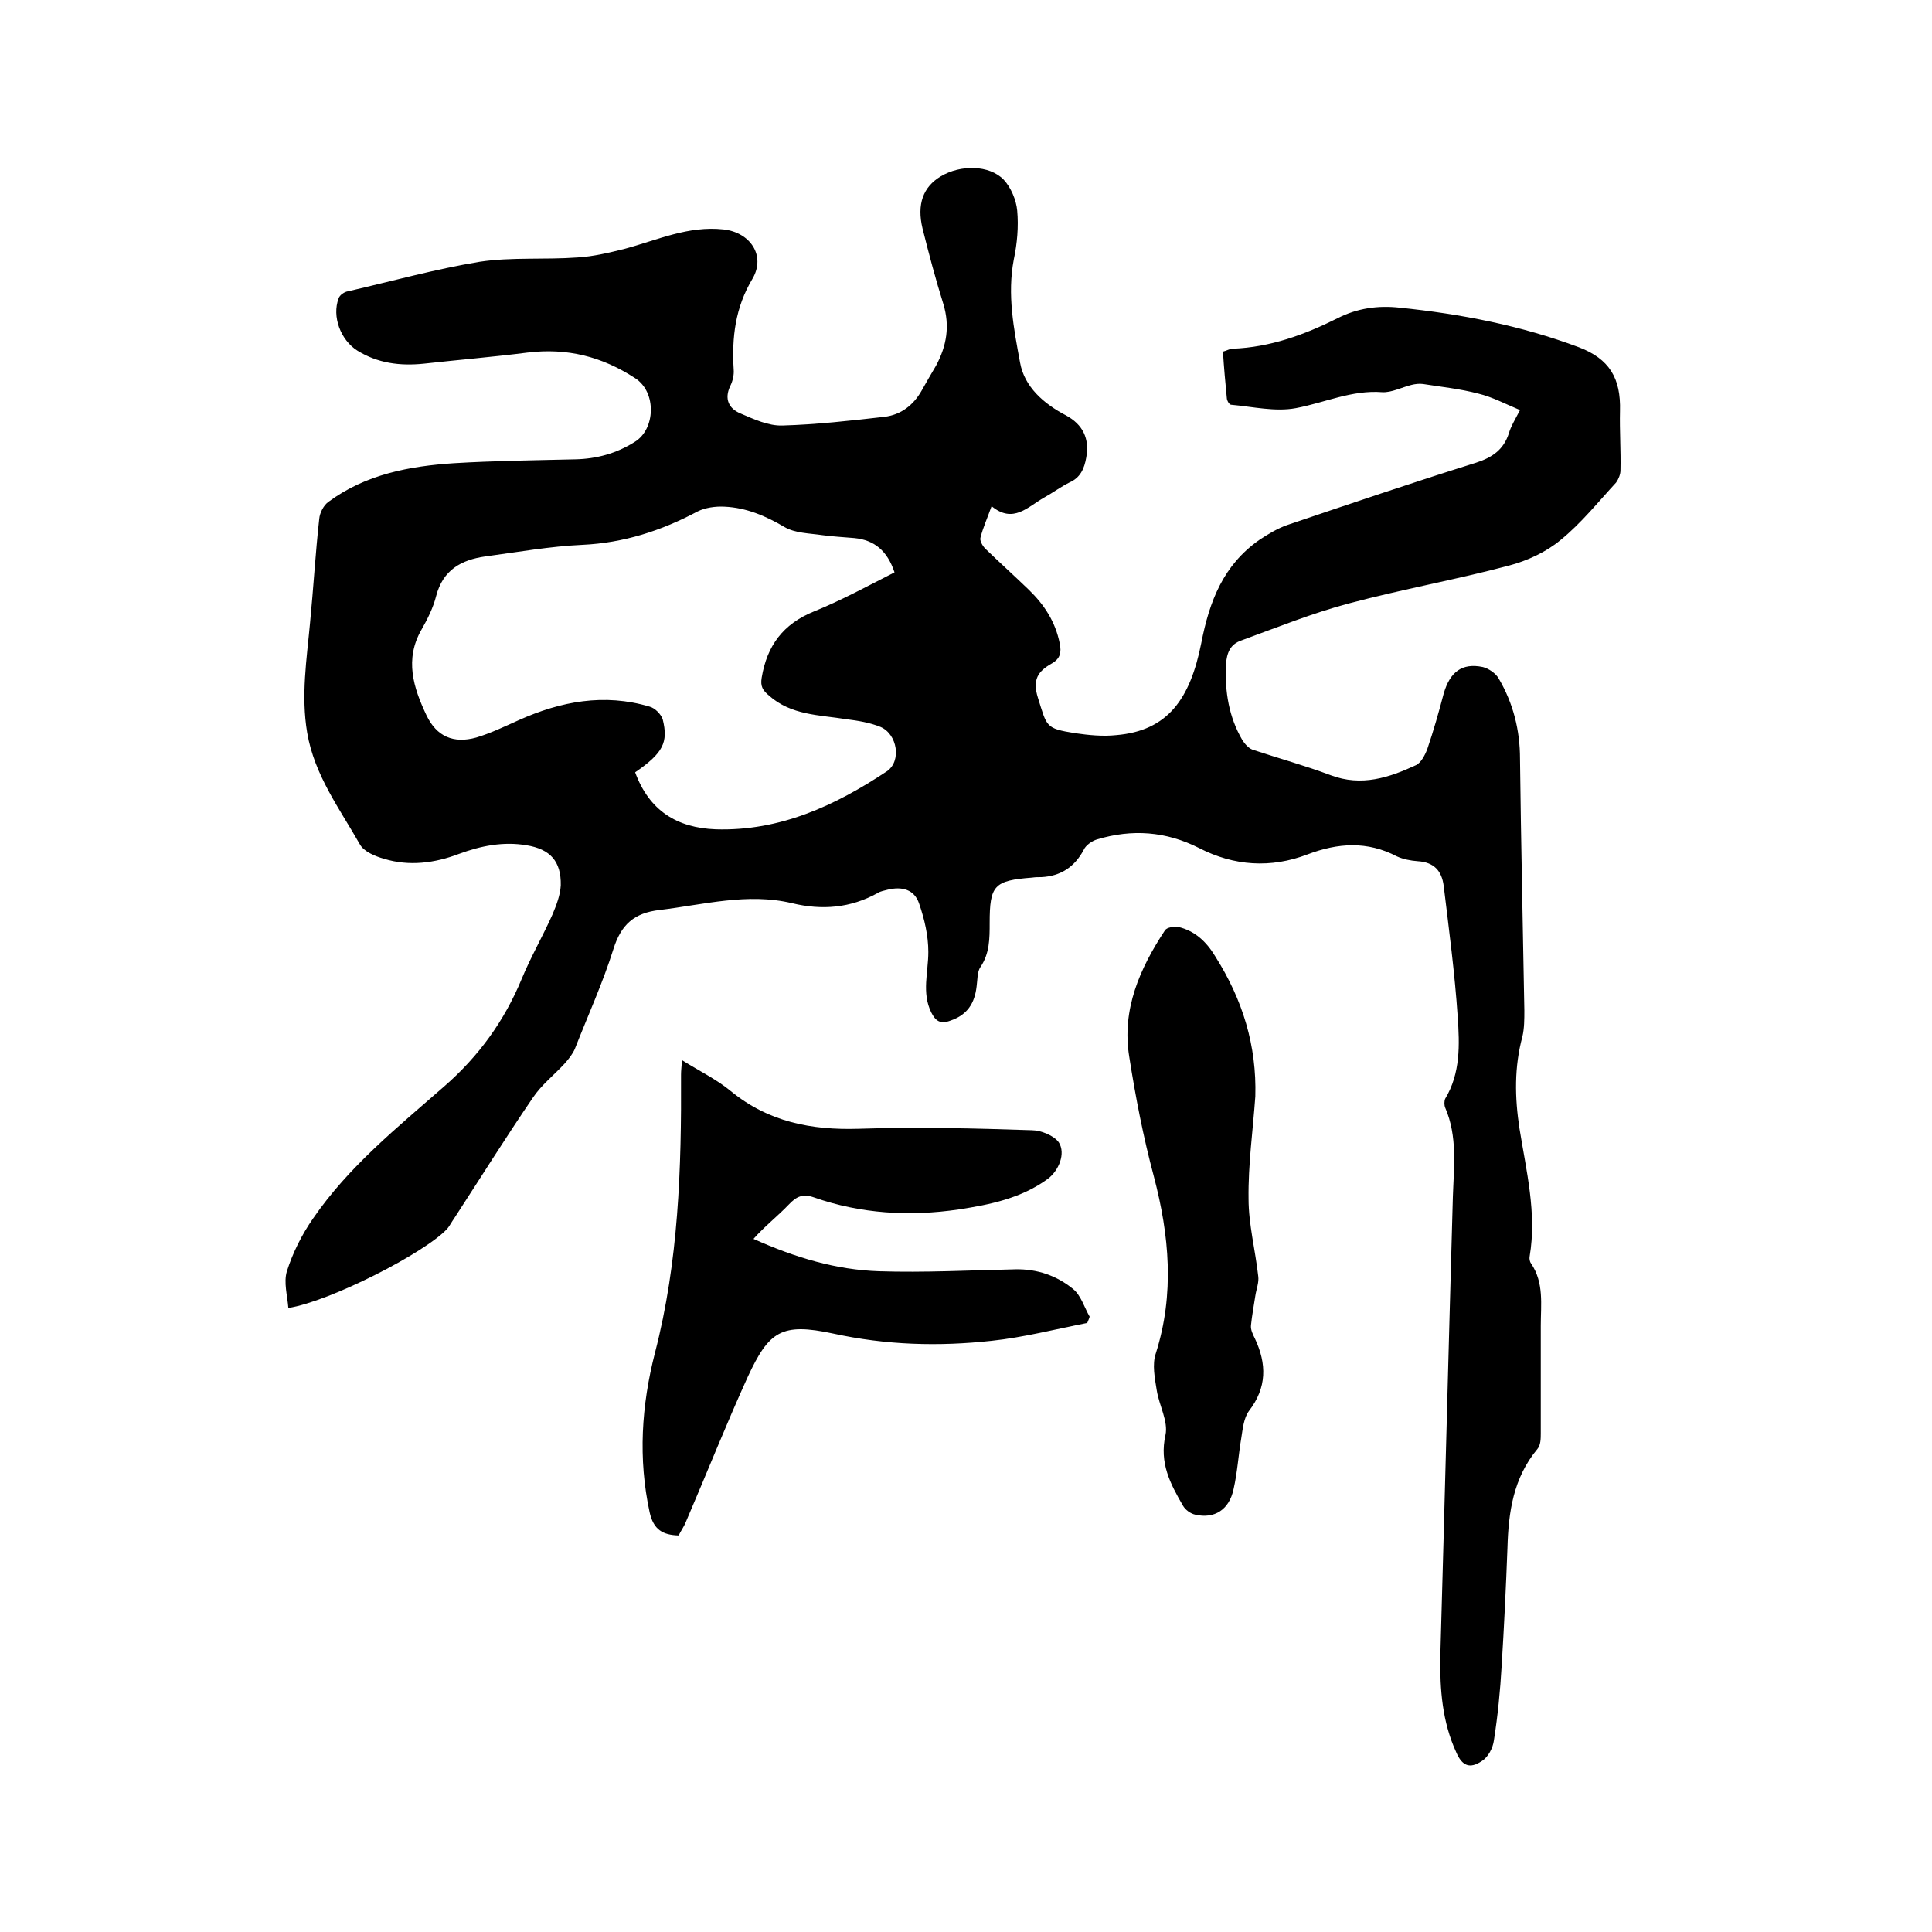 <svg enable-background="new 0 0 400 400" viewBox="0 0 400 400" xmlns="http://www.w3.org/2000/svg"><path d="m59.7 270.8c-.2-2.6-1-5.3-.3-7.6 1.2-3.8 3.1-7.6 5.4-10.9 7.4-10.8 17.5-18.9 27.2-27.4 7.1-6.2 12.4-13.5 16-22.2 1.9-4.6 4.4-8.9 6.4-13.4.8-1.9 1.6-4 1.7-6 .1-5-2.2-7.5-7.1-8.3-4.8-.8-9.4.1-14 1.8-5 1.9-10.3 2.6-15.5 1-1.8-.5-4.2-1.5-5-3-4.2-7.4-9.4-14.3-10.9-23.1-1.3-7.7-.1-15.2.6-22.8.7-7.2 1.1-14.3 1.9-21.5.1-1.2.9-2.8 1.9-3.5 7.7-5.7 16.8-7.4 26-8 8.3-.5 16.7-.6 25.1-.8 4.4-.1 8.5-1.2 12.3-3.6 4.3-2.6 4.6-10.3.1-13.2-6.9-4.5-14.1-6.3-22.3-5.3-7.1.9-14.3 1.5-21.5 2.3-4.9.5-9.5-.1-13.7-2.7-3.5-2.2-5.3-7.1-3.9-10.8.2-.7 1.2-1.4 2-1.5 9.1-2.1 18.1-4.6 27.2-6.1 6.6-1 13.5-.4 20.3-.9 3.3-.2 6.6-1 9.8-1.8 6.7-1.8 13.1-4.8 20.4-4 5.5.6 8.8 5.4 6 10.2-3.6 6-4.3 12.2-3.9 18.8.1 1.1-.2 2.4-.7 3.4-1.3 2.7-.3 4.7 2.1 5.7 2.8 1.2 5.8 2.6 8.7 2.5 7-.2 14.1-1 21.1-1.8 3.4-.4 6-2.4 7.7-5.4 1-1.8 2-3.5 3-5.2 2.2-4.1 2.9-8.2 1.5-12.8-1.6-5.1-3-10.4-4.3-15.6-1.2-5 .1-8.6 3.8-10.8 4-2.4 10-2.4 13 .7 1.5 1.6 2.6 4.2 2.8 6.4.3 3.3 0 6.8-.7 10.1-1.4 7.3 0 14.4 1.3 21.4.9 5 4.9 8.5 9.5 10.9 3.5 1.9 4.9 4.8 4.2 8.7-.4 2.3-1.2 4.2-3.5 5.2-1.8.9-3.4 2.1-5.2 3.1-3.4 1.9-6.4 5.5-10.9 1.8-.9 2.5-1.8 4.5-2.3 6.5-.2.6.4 1.7 1 2.3 3 2.9 6 5.6 9 8.5 3.2 3.1 5.5 6.6 6.4 11.1.4 1.9.1 3.2-1.7 4.2-2.8 1.6-4 3.3-2.8 7.1 1.9 6 1.5 6.3 7.7 7.3 2.8.4 5.7.7 8.5.4 10.7-.9 15.3-7.5 17.6-19 1.7-8.8 4.6-16.2 12-21.4 1.8-1.2 3.8-2.4 5.8-3.1 13-4.4 26-8.8 39.1-12.9 3.4-1.1 5.7-2.7 6.8-6.1.4-1.4 1.2-2.7 2.3-4.8-2.9-1.2-5.7-2.7-8.6-3.4-3.8-1-7.7-1.4-11.5-2-.8-.1-1.6 0-2.4.2-2 .5-4.1 1.6-6 1.5-6.3-.5-12 2.2-17.9 3.3-4.3.8-8.9-.3-13.4-.7-.4 0-.9-.9-.9-1.4-.3-3.1-.6-6.3-.8-9.6.8-.2 1.4-.6 2-.6 7.8-.3 14.9-2.9 21.7-6.3 4.1-2.1 8.4-2.7 12.9-2.2 12.7 1.3 25.1 3.7 37.1 8.2 6.3 2.4 8.7 6.4 8.5 13.2-.1 4.1.2 8.2.1 12.3 0 .8-.4 1.8-.9 2.5-3.7 4-7.2 8.4-11.5 11.9-3 2.5-6.9 4.3-10.7 5.3-10.9 2.9-22.1 4.9-33 7.8-7.6 2-15 5-22.4 7.7-2.3.8-3 2.5-3.2 5.1-.2 5.5.6 10.7 3.4 15.5.5.8 1.3 1.7 2.1 2 5.4 1.8 10.9 3.3 16.2 5.3 6.4 2.4 12.1.5 17.7-2.1 1-.5 1.8-2 2.3-3.3 1.3-3.8 2.4-7.7 3.4-11.5 1.3-4.5 3.8-6.4 8.1-5.5 1.2.3 2.7 1.3 3.3 2.4 3 5.1 4.4 10.7 4.4 16.6.2 17.4.6 34.7.9 52.1 0 1.8 0 3.7-.4 5.4-1.7 6.3-1.6 12.6-.6 19.1 1.4 8.7 3.6 17.5 2.1 26.4-.1.5 0 1.1.3 1.5 2.7 4 2 8.5 2 12.9v22.2c0 1.1 0 2.5-.7 3.3-5 6-6 13.1-6.2 20.5-.3 8.1-.7 16.3-1.2 24.4-.3 5.2-.8 10.3-1.6 15.4-.2 1.6-1.2 3.5-2.5 4.3-2.5 1.7-4.1 1-5.3-1.8-2.9-6.3-3.4-13-3.3-19.8.9-31.7 1.7-63.5 2.6-95.2.2-6.2 1-12.5-1.6-18.5-.2-.5-.2-1.3 0-1.8 3.2-5.3 3-11.2 2.6-17-.6-9-1.8-18-2.9-27.1-.4-3.1-2-4.9-5.4-5.1-1.4-.1-3-.4-4.3-1-6.1-3.2-12.2-2.8-18.5-.4-7.6 2.9-15.2 2.4-22.4-1.3-6.9-3.5-13.9-4-21.2-1.8-1 .3-2.3 1.2-2.7 2.1-1.9 3.6-4.8 5.5-8.8 5.7-.6 0-1.3 0-1.9.1-7.9.6-8.8 1.6-8.8 9.4 0 3.2 0 6.3-1.9 9.1-.7 1-.6 2.6-.8 4-.4 3.5-1.9 5.9-5.4 7.1-2.1.8-3.1.1-4-1.7-2-4.1-.6-8.3-.6-12.5 0-3.4-.8-6.8-1.9-10-1-3-3.6-3.6-6.5-2.9-.7.2-1.5.3-2.1.7-5.6 3.1-11.5 3.6-17.7 2.1-9.2-2.2-18.3.3-27.4 1.4-5.3.6-8 3-9.6 8.1-2.2 7-5.3 13.8-8 20.7-.5 1.1-1.3 2.1-2.1 3-2.2 2.4-4.8 4.4-6.6 7.1-5.6 8.2-10.9 16.7-16.3 25-.5.7-.9 1.5-1.4 2.1-4.6 5-24.4 15.1-32.9 16.4zm71.8-110.9c2.9 7.9 8.6 11.5 16.7 11.8 13.3.4 24.7-4.9 35.4-12 3.1-2.1 2.2-7.7-1.3-9.2-2.2-.9-4.7-1.3-7.1-1.6-5.6-.9-11.4-.8-16-4.9-1.3-1.1-1.8-1.9-1.5-3.7 1.1-6.6 4.4-11.1 10.8-13.7 5.7-2.3 11.2-5.3 16.7-8.1-1.5-4.5-4.2-6.7-8.3-7.1-2.2-.2-4.4-.3-6.6-.6-2.7-.4-5.7-.4-7.9-1.7-3.9-2.3-7.9-4-12.4-4.2-1.9-.1-4 .2-5.6 1-7.5 4-15.3 6.5-23.8 6.9-6.7.3-13.4 1.5-20.1 2.4-5 .7-8.8 2.8-10.2 8.2-.6 2.4-1.8 4.8-3 6.9-3.6 6.2-1.7 12.1 1 17.8 2.1 4.4 5.6 5.9 10.3 4.6 3-.9 5.9-2.3 8.8-3.6 8.7-3.9 17.7-5.6 27.1-2.8 1.1.3 2.3 1.5 2.7 2.6 1.2 4.8.1 7-5.7 11z"/><path d="m225.1 273.9c-6.6 1.3-13.2 3-19.8 3.7-11 1.2-21.8.9-32.8-1.5-10.7-2.3-13.3-.5-17.7 9-4.5 9.9-8.5 20-12.8 30-.4 1-1 1.8-1.5 2.8-3.3-.1-5.2-1.2-6-4.8-2.4-11.1-1.7-22.1 1.1-33 4.9-18.9 5.5-38.2 5.4-57.6 0-.8.1-1.6.2-3 3.7 2.3 7.2 4 10.1 6.4 7.8 6.4 16.7 8.1 26.5 7.8 11.9-.4 23.9-.1 35.8.3 1.9 0 4.6 1.1 5.6 2.5 1.5 2.3 0 5.9-2.3 7.6-5.5 4-11.9 5.3-18.4 6.3-10.2 1.5-20.3.9-30-2.5-2.3-.8-3.6-.2-5.2 1.5-2.3 2.4-5 4.5-7.3 7.1 8.7 3.9 17.1 6.4 26 6.7 9.4.3 18.8-.2 28.2-.4 4.5-.1 8.6 1.3 12 4.1 1.6 1.3 2.3 3.8 3.4 5.7-.1.4-.3.8-.5 1.3z"/><path d="m259.9 227c-.5 7.1-1.5 14.1-1.4 21.2 0 5.3 1.4 10.6 2 16 .2 1.3-.4 2.7-.6 4.1-.3 2-.7 4.1-.9 6.1-.1.9.4 1.9.8 2.7 2.5 5.3 2.5 10.2-1.2 15-1.1 1.5-1.3 3.7-1.6 5.6-.6 3.5-.8 7.1-1.6 10.6-.9 4.3-4 6.2-7.9 5.3-1-.2-2.1-1-2.6-1.9-2.6-4.5-4.9-8.8-3.6-14.6.6-2.8-1.3-6.1-1.8-9.2-.4-2.5-1-5.4-.2-7.7 3.9-12.3 2.8-24.4-.4-36.6-2.2-8.2-3.8-16.5-5.1-24.8-1.6-9.8 2.2-18.3 7.4-26.2.4-.6 1.8-.8 2.7-.7 3.5.8 5.9 3.1 7.7 6.1 5.7 9 8.6 18.5 8.3 29z"/></svg>